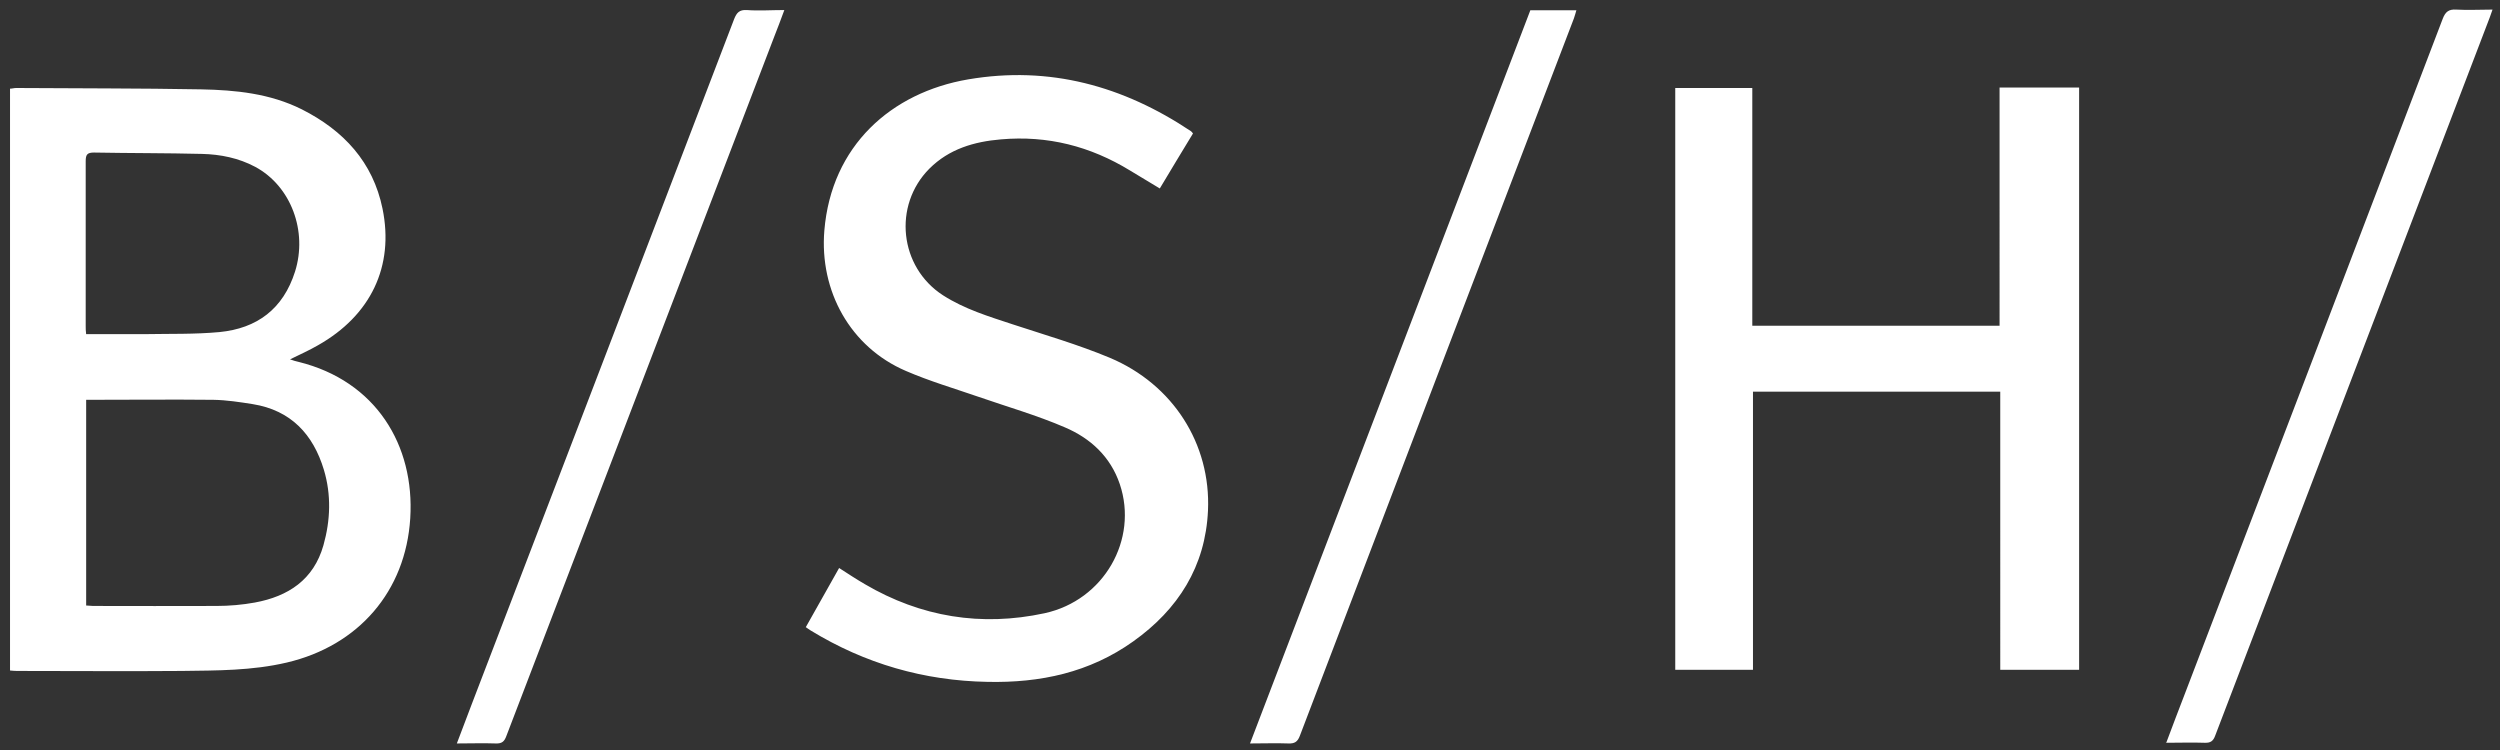 <?xml version="1.0" encoding="UTF-8" standalone="no"?>
<svg
   id="Ebene_1"
   data-name="Ebene 1"
   version="1.1"
   sodipodi:docname="bsh.svg"
   width="110"
   height="33"
   inkscape:version="1.2.1 (9c6d41e410, 2022-07-14)"
   xmlns:inkscape="http://www.inkscape.org/namespaces/inkscape"
   xmlns:sodipodi="http://sodipodi.sourceforge.net/DTD/sodipodi-0.dtd"
   xmlns="http://www.w3.org/2000/svg"
   xmlns:svg="http://www.w3.org/2000/svg">
  <rect width="100%" height="100%" fill="#333333" stroke="none"/>
  <sodipodi:namedview
     id="namedview11"
     pagecolor="#ffffff"
     bordercolor="#000000"
     borderopacity="0.25"
     inkscape:showpageshadow="2"
     inkscape:pageopacity="0.0"
     inkscape:pagecheckerboard="0"
     inkscape:deskcolor="#d1d1d1"
     showgrid="false"
     inkscape:zoom="3.8372328"
     inkscape:cx="55.508751"
     inkscape:cy="46.257292"
     inkscape:window-width="1920"
     inkscape:window-height="1001"
     inkscape:window-x="-9"
     inkscape:window-y="-9"
     inkscape:window-maximized="1"
     inkscape:current-layer="Ebene_1" />
  <defs
     id="defs4">
    <style
       id="style2">.cls-1{fill:#fff}</style>
  </defs>
  <g
     id="g8"
     transform="translate(-111.799,-7.558)">
    <path
       d="m 112.23,11.46 c 0.1,0 0.19,-0.03 0.28,-0.03 2.71,0.02 5.43,0.01 8.14,0.06 1.52,0.03 3.03,0.18 4.43,0.88 1.84,0.93 3.13,2.32 3.55,4.37 0.52,2.54 -0.52,4.7 -2.84,6.01 -0.38,0.22 -0.78,0.4 -1.23,0.62 0.15,0.05 0.26,0.09 0.37,0.11 3.41,0.84 5.12,3.67 4.92,6.88 -0.2,3.22 -2.28,5.61 -5.43,6.35 -1.53,0.36 -3.08,0.35 -4.63,0.37 -2.41,0.02 -4.82,0 -7.24,0 -0.1,0 -0.2,-0.01 -0.31,-0.02 v -25.6 z m 3.36,13.67 v 9.07 c 0.11,0 0.21,0.02 0.3,0.02 1.81,0 3.62,0.01 5.43,0 0.57,0 1.14,-0.05 1.69,-0.15 1.47,-0.27 2.59,-1 3.02,-2.52 0.31,-1.1 0.35,-2.22 0.02,-3.32 -0.47,-1.56 -1.45,-2.62 -3.13,-2.89 -0.57,-0.09 -1.15,-0.18 -1.73,-0.19 -1.85,-0.02 -3.71,0 -5.6,0 z m 0,-2.87 h 2.6 c 1.09,-0.02 2.18,0.01 3.26,-0.09 1.66,-0.16 2.81,-1.02 3.33,-2.66 0.56,-1.77 -0.17,-3.76 -1.75,-4.61 -0.73,-0.39 -1.53,-0.55 -2.34,-0.57 -1.59,-0.04 -3.17,-0.03 -4.76,-0.06 -0.3,0 -0.36,0.1 -0.36,0.38 v 7.26 c 0,0.1 0,0.2 0.02,0.36 z m 84.19,-10.85 h 3.5 v 25.62 h -3.47 V 24.79 h -10.88 v 12.24 h -3.42 v -25.6 h 3.39 v 10.46 h 10.88 V 11.42 Z m -52.53,23.75 c 0.5,-0.89 0.98,-1.74 1.47,-2.61 0.39,0.25 0.75,0.49 1.13,0.71 2.47,1.45 5.13,1.88 7.91,1.28 2.62,-0.57 4.13,-3.25 3.31,-5.68 -0.41,-1.21 -1.29,-2.02 -2.42,-2.5 -1.23,-0.53 -2.52,-0.9 -3.79,-1.34 -1.07,-0.37 -2.16,-0.69 -3.2,-1.14 -2.45,-1.05 -3.81,-3.52 -3.59,-6.18 0.31,-3.73 2.94,-6.07 6.33,-6.65 3.58,-0.61 6.82,0.29 9.8,2.28 0.03,0.02 0.05,0.05 0.09,0.1 -0.48,0.8 -0.97,1.59 -1.46,2.42 -0.45,-0.27 -0.88,-0.53 -1.31,-0.79 -1.75,-1.07 -3.63,-1.55 -5.68,-1.37 -1.18,0.1 -2.28,0.42 -3.15,1.29 -1.61,1.62 -1.32,4.33 0.6,5.57 0.95,0.61 2.01,0.93 3.07,1.28 1.43,0.47 2.88,0.89 4.27,1.47 2.78,1.17 4.45,3.79 4.32,6.72 -0.11,2.46 -1.31,4.35 -3.29,5.76 -1.92,1.37 -4.09,1.83 -6.41,1.78 -2.8,-0.05 -5.39,-0.8 -7.78,-2.26 -0.07,-0.04 -0.13,-0.09 -0.22,-0.15 z M 146.31,8 c -0.15,0.41 -0.29,0.78 -0.44,1.16 l -11.79,30.78 c -0.09,0.25 -0.2,0.34 -0.47,0.33 -0.56,-0.02 -1.11,0 -1.71,0 0.23,-0.6 0.44,-1.17 0.66,-1.74 3.85,-10.04 7.7,-20.09 11.54,-30.13 0.11,-0.28 0.23,-0.42 0.56,-0.4 0.53,0.04 1.06,0 1.64,0 z m 32.82,0.01 h 2.03 c -0.04,0.13 -0.07,0.25 -0.11,0.36 -4.02,10.52 -8.05,21.04 -12.06,31.57 -0.1,0.26 -0.23,0.34 -0.5,0.33 -0.54,-0.02 -1.09,0 -1.69,0 4.12,-10.77 8.22,-21.5 12.33,-32.25 z m 27.98,32.24 c 0.29,-0.77 0.56,-1.49 0.84,-2.21 3.78,-9.88 7.56,-19.77 11.33,-29.66 0.12,-0.31 0.27,-0.42 0.59,-0.4 0.52,0.03 1.04,0 1.6,0 -0.05,0.13 -0.08,0.24 -0.12,0.34 -4.03,10.53 -8.05,21.07 -12.08,31.6 -0.09,0.25 -0.21,0.33 -0.47,0.32 -0.55,-0.02 -1.11,0 -1.71,0 z"
       class="cls-1"
       id="path6" />
  </g>
</svg>
